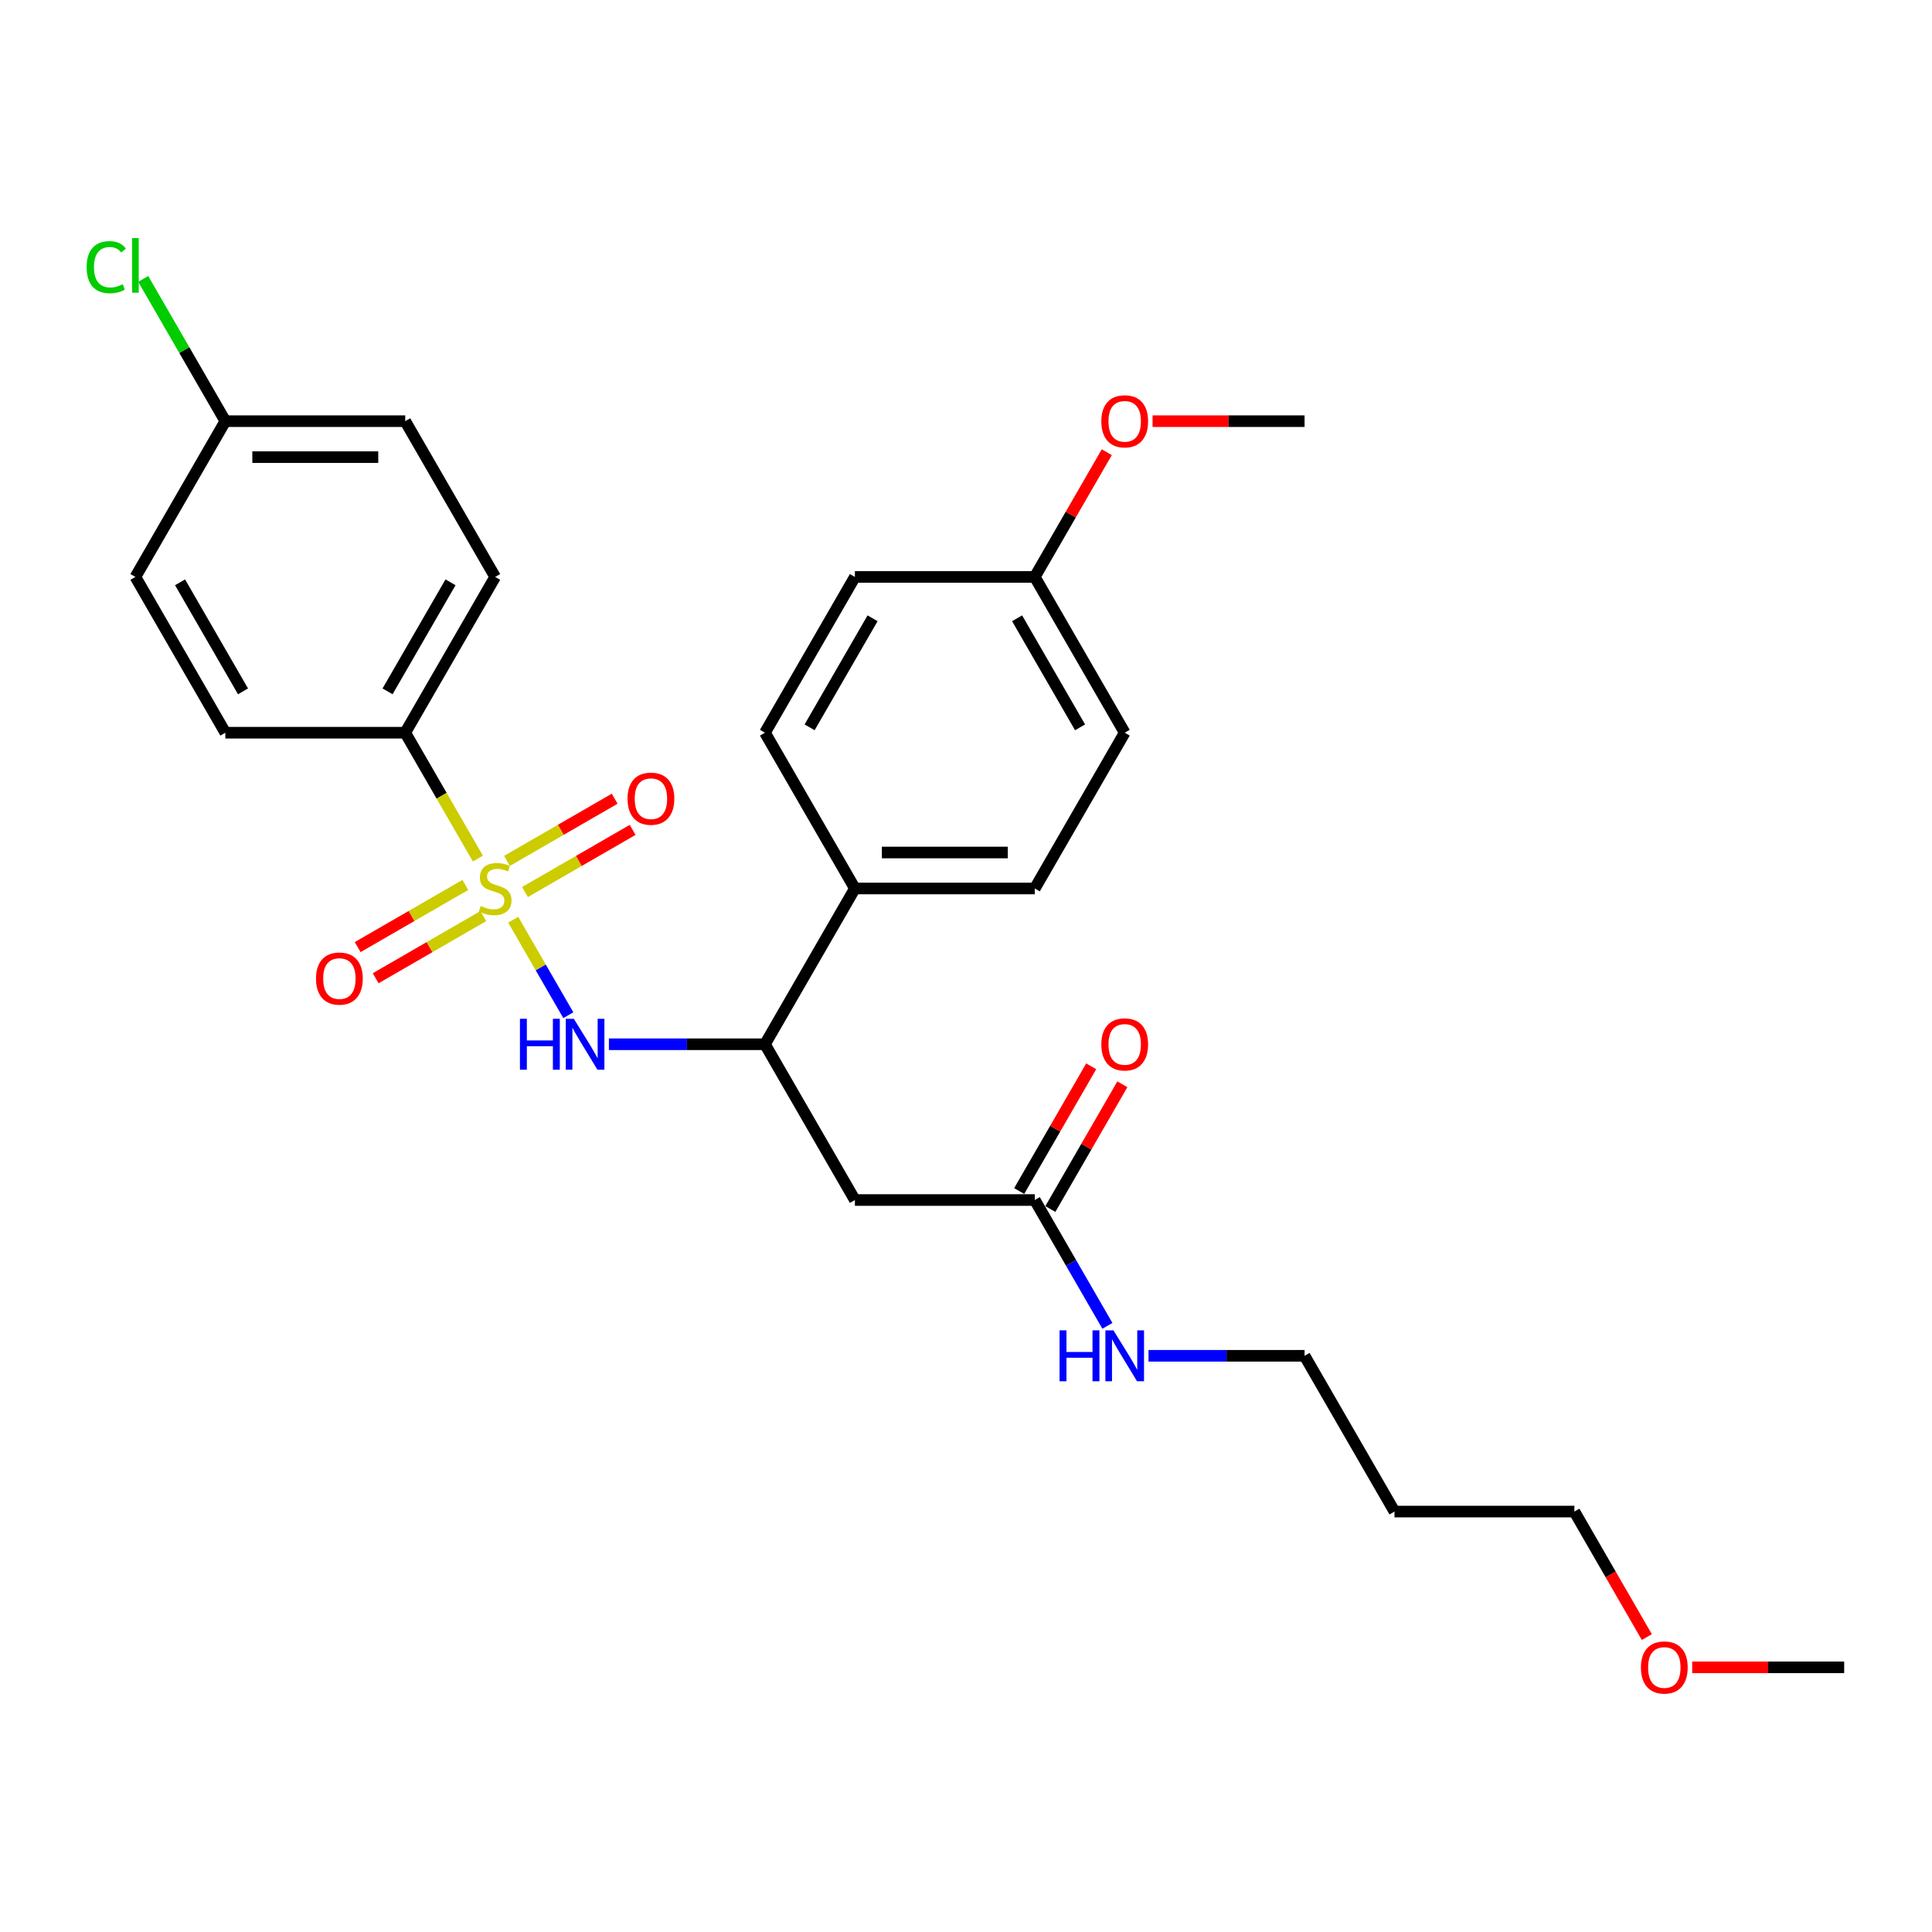 <?xml version='1.0' encoding='iso-8859-1'?>
<svg version='1.1' baseProfile='full'
              xmlns='http://www.w3.org/2000/svg'
                      xmlns:rdkit='http://www.rdkit.org/xml'
                      xmlns:xlink='http://www.w3.org/1999/xlink'
                  xml:space='preserve'
width='1000px' height='1000px' viewBox='0 0 1000 1000'>
<!-- END OF HEADER -->
<rect style='opacity:1.0;fill:#FFFFFF;stroke:none' width='1000' height='1000' x='0' y='0'> </rect>
<path class='bond-0' d='M 265.634,476.058 L 279.896,500.759' style='fill:none;fill-rule:evenodd;stroke:#CCCC00;stroke-width:6px;stroke-linecap:butt;stroke-linejoin:miter;stroke-opacity:1' />
<path class='bond-0' d='M 279.896,500.759 L 294.157,525.461' style='fill:none;fill-rule:evenodd;stroke:#0000FF;stroke-width:6px;stroke-linecap:butt;stroke-linejoin:miter;stroke-opacity:1' />
<path class='bond-3' d='M 247.359,444.404 L 228.55,411.827' style='fill:none;fill-rule:evenodd;stroke:#CCCC00;stroke-width:6px;stroke-linecap:butt;stroke-linejoin:miter;stroke-opacity:1' />
<path class='bond-3' d='M 228.55,411.827 L 209.742,379.25' style='fill:none;fill-rule:evenodd;stroke:#000000;stroke-width:6px;stroke-linecap:butt;stroke-linejoin:miter;stroke-opacity:1' />
<path class='bond-5' d='M 240.856,458.039 L 212.993,474.126' style='fill:none;fill-rule:evenodd;stroke:#CCCC00;stroke-width:6px;stroke-linecap:butt;stroke-linejoin:miter;stroke-opacity:1' />
<path class='bond-5' d='M 212.993,474.126 L 185.129,490.213' style='fill:none;fill-rule:evenodd;stroke:#FF0000;stroke-width:6px;stroke-linecap:butt;stroke-linejoin:miter;stroke-opacity:1' />
<path class='bond-5' d='M 250.166,474.164 L 222.303,490.251' style='fill:none;fill-rule:evenodd;stroke:#CCCC00;stroke-width:6px;stroke-linecap:butt;stroke-linejoin:miter;stroke-opacity:1' />
<path class='bond-5' d='M 222.303,490.251 L 194.439,506.338' style='fill:none;fill-rule:evenodd;stroke:#FF0000;stroke-width:6px;stroke-linecap:butt;stroke-linejoin:miter;stroke-opacity:1' />
<path class='bond-6' d='M 271.728,461.715 L 299.592,445.628' style='fill:none;fill-rule:evenodd;stroke:#CCCC00;stroke-width:6px;stroke-linecap:butt;stroke-linejoin:miter;stroke-opacity:1' />
<path class='bond-6' d='M 299.592,445.628 L 327.455,429.541' style='fill:none;fill-rule:evenodd;stroke:#FF0000;stroke-width:6px;stroke-linecap:butt;stroke-linejoin:miter;stroke-opacity:1' />
<path class='bond-6' d='M 262.418,445.59 L 290.282,429.503' style='fill:none;fill-rule:evenodd;stroke:#CCCC00;stroke-width:6px;stroke-linecap:butt;stroke-linejoin:miter;stroke-opacity:1' />
<path class='bond-6' d='M 290.282,429.503 L 318.145,413.416' style='fill:none;fill-rule:evenodd;stroke:#FF0000;stroke-width:6px;stroke-linecap:butt;stroke-linejoin:miter;stroke-opacity:1' />
<path class='bond-2' d='M 315.169,540.504 L 355.556,540.504' style='fill:none;fill-rule:evenodd;stroke:#0000FF;stroke-width:6px;stroke-linecap:butt;stroke-linejoin:miter;stroke-opacity:1' />
<path class='bond-2' d='M 355.556,540.504 L 395.943,540.504' style='fill:none;fill-rule:evenodd;stroke:#000000;stroke-width:6px;stroke-linecap:butt;stroke-linejoin:miter;stroke-opacity:1' />
<path class='bond-1' d='M 442.493,621.132 L 395.943,540.504' style='fill:none;fill-rule:evenodd;stroke:#000000;stroke-width:6px;stroke-linecap:butt;stroke-linejoin:miter;stroke-opacity:1' />
<path class='bond-4' d='M 442.493,621.132 L 535.594,621.132' style='fill:none;fill-rule:evenodd;stroke:#000000;stroke-width:6px;stroke-linecap:butt;stroke-linejoin:miter;stroke-opacity:1' />
<path class='bond-7' d='M 395.943,540.504 L 442.493,459.877' style='fill:none;fill-rule:evenodd;stroke:#000000;stroke-width:6px;stroke-linecap:butt;stroke-linejoin:miter;stroke-opacity:1' />
<path class='bond-9' d='M 209.742,379.25 L 256.292,298.622' style='fill:none;fill-rule:evenodd;stroke:#000000;stroke-width:6px;stroke-linecap:butt;stroke-linejoin:miter;stroke-opacity:1' />
<path class='bond-9' d='M 200.599,357.846 L 233.184,301.407' style='fill:none;fill-rule:evenodd;stroke:#000000;stroke-width:6px;stroke-linecap:butt;stroke-linejoin:miter;stroke-opacity:1' />
<path class='bond-10' d='M 209.742,379.25 L 116.642,379.25' style='fill:none;fill-rule:evenodd;stroke:#000000;stroke-width:6px;stroke-linecap:butt;stroke-linejoin:miter;stroke-opacity:1' />
<path class='bond-8' d='M 543.656,625.787 L 562.293,593.508' style='fill:none;fill-rule:evenodd;stroke:#000000;stroke-width:6px;stroke-linecap:butt;stroke-linejoin:miter;stroke-opacity:1' />
<path class='bond-8' d='M 562.293,593.508 L 580.929,561.229' style='fill:none;fill-rule:evenodd;stroke:#FF0000;stroke-width:6px;stroke-linecap:butt;stroke-linejoin:miter;stroke-opacity:1' />
<path class='bond-8' d='M 527.531,616.477 L 546.167,584.198' style='fill:none;fill-rule:evenodd;stroke:#000000;stroke-width:6px;stroke-linecap:butt;stroke-linejoin:miter;stroke-opacity:1' />
<path class='bond-8' d='M 546.167,584.198 L 564.804,551.919' style='fill:none;fill-rule:evenodd;stroke:#FF0000;stroke-width:6px;stroke-linecap:butt;stroke-linejoin:miter;stroke-opacity:1' />
<path class='bond-13' d='M 535.594,621.132 L 554.391,653.69' style='fill:none;fill-rule:evenodd;stroke:#000000;stroke-width:6px;stroke-linecap:butt;stroke-linejoin:miter;stroke-opacity:1' />
<path class='bond-13' d='M 554.391,653.69 L 573.189,686.249' style='fill:none;fill-rule:evenodd;stroke:#0000FF;stroke-width:6px;stroke-linecap:butt;stroke-linejoin:miter;stroke-opacity:1' />
<path class='bond-11' d='M 442.493,459.877 L 535.594,459.877' style='fill:none;fill-rule:evenodd;stroke:#000000;stroke-width:6px;stroke-linecap:butt;stroke-linejoin:miter;stroke-opacity:1' />
<path class='bond-11' d='M 456.458,441.257 L 521.628,441.257' style='fill:none;fill-rule:evenodd;stroke:#000000;stroke-width:6px;stroke-linecap:butt;stroke-linejoin:miter;stroke-opacity:1' />
<path class='bond-12' d='M 442.493,459.877 L 395.943,379.25' style='fill:none;fill-rule:evenodd;stroke:#000000;stroke-width:6px;stroke-linecap:butt;stroke-linejoin:miter;stroke-opacity:1' />
<path class='bond-17' d='M 256.292,298.622 L 209.742,217.995' style='fill:none;fill-rule:evenodd;stroke:#000000;stroke-width:6px;stroke-linecap:butt;stroke-linejoin:miter;stroke-opacity:1' />
<path class='bond-16' d='M 116.642,379.25 L 70.091,298.622' style='fill:none;fill-rule:evenodd;stroke:#000000;stroke-width:6px;stroke-linecap:butt;stroke-linejoin:miter;stroke-opacity:1' />
<path class='bond-16' d='M 125.785,357.846 L 93.199,301.407' style='fill:none;fill-rule:evenodd;stroke:#000000;stroke-width:6px;stroke-linecap:butt;stroke-linejoin:miter;stroke-opacity:1' />
<path class='bond-18' d='M 535.594,459.877 L 582.144,379.25' style='fill:none;fill-rule:evenodd;stroke:#000000;stroke-width:6px;stroke-linecap:butt;stroke-linejoin:miter;stroke-opacity:1' />
<path class='bond-19' d='M 395.943,379.25 L 442.493,298.622' style='fill:none;fill-rule:evenodd;stroke:#000000;stroke-width:6px;stroke-linecap:butt;stroke-linejoin:miter;stroke-opacity:1' />
<path class='bond-19' d='M 419.051,376.466 L 451.636,320.027' style='fill:none;fill-rule:evenodd;stroke:#000000;stroke-width:6px;stroke-linecap:butt;stroke-linejoin:miter;stroke-opacity:1' />
<path class='bond-24' d='M 594.47,701.759 L 634.857,701.759' style='fill:none;fill-rule:evenodd;stroke:#0000FF;stroke-width:6px;stroke-linecap:butt;stroke-linejoin:miter;stroke-opacity:1' />
<path class='bond-24' d='M 634.857,701.759 L 675.244,701.759' style='fill:none;fill-rule:evenodd;stroke:#000000;stroke-width:6px;stroke-linecap:butt;stroke-linejoin:miter;stroke-opacity:1' />
<path class='bond-14' d='M 116.642,217.995 L 70.091,298.622' style='fill:none;fill-rule:evenodd;stroke:#000000;stroke-width:6px;stroke-linecap:butt;stroke-linejoin:miter;stroke-opacity:1' />
<path class='bond-20' d='M 116.642,217.995 L 95.387,181.181' style='fill:none;fill-rule:evenodd;stroke:#000000;stroke-width:6px;stroke-linecap:butt;stroke-linejoin:miter;stroke-opacity:1' />
<path class='bond-20' d='M 95.387,181.181 L 74.132,144.366' style='fill:none;fill-rule:evenodd;stroke:#00CC00;stroke-width:6px;stroke-linecap:butt;stroke-linejoin:miter;stroke-opacity:1' />
<path class='bond-28' d='M 116.642,217.995 L 209.742,217.995' style='fill:none;fill-rule:evenodd;stroke:#000000;stroke-width:6px;stroke-linecap:butt;stroke-linejoin:miter;stroke-opacity:1' />
<path class='bond-28' d='M 130.607,236.615 L 195.777,236.615' style='fill:none;fill-rule:evenodd;stroke:#000000;stroke-width:6px;stroke-linecap:butt;stroke-linejoin:miter;stroke-opacity:1' />
<path class='bond-15' d='M 535.594,298.622 L 442.493,298.622' style='fill:none;fill-rule:evenodd;stroke:#000000;stroke-width:6px;stroke-linecap:butt;stroke-linejoin:miter;stroke-opacity:1' />
<path class='bond-22' d='M 535.594,298.622 L 554.23,266.343' style='fill:none;fill-rule:evenodd;stroke:#000000;stroke-width:6px;stroke-linecap:butt;stroke-linejoin:miter;stroke-opacity:1' />
<path class='bond-22' d='M 554.23,266.343 L 572.866,234.064' style='fill:none;fill-rule:evenodd;stroke:#FF0000;stroke-width:6px;stroke-linecap:butt;stroke-linejoin:miter;stroke-opacity:1' />
<path class='bond-29' d='M 535.594,298.622 L 582.144,379.25' style='fill:none;fill-rule:evenodd;stroke:#000000;stroke-width:6px;stroke-linecap:butt;stroke-linejoin:miter;stroke-opacity:1' />
<path class='bond-29' d='M 526.451,320.027 L 559.036,376.466' style='fill:none;fill-rule:evenodd;stroke:#000000;stroke-width:6px;stroke-linecap:butt;stroke-linejoin:miter;stroke-opacity:1' />
<path class='bond-21' d='M 721.794,782.386 L 675.244,701.759' style='fill:none;fill-rule:evenodd;stroke:#000000;stroke-width:6px;stroke-linecap:butt;stroke-linejoin:miter;stroke-opacity:1' />
<path class='bond-25' d='M 721.794,782.386 L 814.895,782.386' style='fill:none;fill-rule:evenodd;stroke:#000000;stroke-width:6px;stroke-linecap:butt;stroke-linejoin:miter;stroke-opacity:1' />
<path class='bond-26' d='M 596.574,217.995 L 635.909,217.995' style='fill:none;fill-rule:evenodd;stroke:#FF0000;stroke-width:6px;stroke-linecap:butt;stroke-linejoin:miter;stroke-opacity:1' />
<path class='bond-26' d='M 635.909,217.995 L 675.244,217.995' style='fill:none;fill-rule:evenodd;stroke:#000000;stroke-width:6px;stroke-linecap:butt;stroke-linejoin:miter;stroke-opacity:1' />
<path class='bond-23' d='M 852.404,847.354 L 833.649,814.87' style='fill:none;fill-rule:evenodd;stroke:#FF0000;stroke-width:6px;stroke-linecap:butt;stroke-linejoin:miter;stroke-opacity:1' />
<path class='bond-23' d='M 833.649,814.87 L 814.895,782.386' style='fill:none;fill-rule:evenodd;stroke:#000000;stroke-width:6px;stroke-linecap:butt;stroke-linejoin:miter;stroke-opacity:1' />
<path class='bond-27' d='M 875.876,863.014 L 915.211,863.014' style='fill:none;fill-rule:evenodd;stroke:#FF0000;stroke-width:6px;stroke-linecap:butt;stroke-linejoin:miter;stroke-opacity:1' />
<path class='bond-27' d='M 915.211,863.014 L 954.545,863.014' style='fill:none;fill-rule:evenodd;stroke:#000000;stroke-width:6px;stroke-linecap:butt;stroke-linejoin:miter;stroke-opacity:1' />
<path  class='atom-0' d='M 248.844 468.926
Q 249.142 469.038, 250.371 469.56
Q 251.6 470.081, 252.941 470.416
Q 254.319 470.714, 255.659 470.714
Q 258.154 470.714, 259.607 469.522
Q 261.059 468.293, 261.059 466.171
Q 261.059 464.718, 260.314 463.825
Q 259.607 462.931, 258.489 462.447
Q 257.372 461.963, 255.51 461.404
Q 253.164 460.696, 251.749 460.026
Q 250.371 459.356, 249.366 457.941
Q 248.397 456.525, 248.397 454.142
Q 248.397 450.828, 250.632 448.78
Q 252.903 446.731, 257.372 446.731
Q 260.426 446.731, 263.889 448.184
L 263.033 451.051
Q 259.867 449.748, 257.484 449.748
Q 254.914 449.748, 253.499 450.828
Q 252.084 451.87, 252.121 453.695
Q 252.121 455.11, 252.829 455.967
Q 253.574 456.823, 254.616 457.308
Q 255.696 457.792, 257.484 458.35
Q 259.867 459.095, 261.282 459.84
Q 262.698 460.585, 263.703 462.112
Q 264.746 463.601, 264.746 466.171
Q 264.746 469.82, 262.288 471.794
Q 259.867 473.73, 255.808 473.73
Q 253.462 473.73, 251.675 473.209
Q 249.924 472.725, 247.839 471.868
L 248.844 468.926
' fill='#CCCC00'/>
<path  class='atom-1' d='M 269.122 527.321
L 272.697 527.321
L 272.697 538.531
L 286.178 538.531
L 286.178 527.321
L 289.753 527.321
L 289.753 553.687
L 286.178 553.687
L 286.178 541.51
L 272.697 541.51
L 272.697 553.687
L 269.122 553.687
L 269.122 527.321
' fill='#0000FF'/>
<path  class='atom-1' d='M 297.014 527.321
L 305.654 541.286
Q 306.511 542.664, 307.889 545.159
Q 309.266 547.655, 309.341 547.804
L 309.341 527.321
L 312.841 527.321
L 312.841 553.687
L 309.229 553.687
L 299.956 538.419
Q 298.876 536.631, 297.722 534.583
Q 296.605 532.535, 296.27 531.902
L 296.27 553.687
L 292.844 553.687
L 292.844 527.321
L 297.014 527.321
' fill='#0000FF'/>
<path  class='atom-6' d='M 163.562 506.502
Q 163.562 500.171, 166.69 496.633
Q 169.818 493.095, 175.665 493.095
Q 181.512 493.095, 184.64 496.633
Q 187.768 500.171, 187.768 506.502
Q 187.768 512.907, 184.603 516.557
Q 181.437 520.169, 175.665 520.169
Q 169.855 520.169, 166.69 516.557
Q 163.562 512.944, 163.562 506.502
M 175.665 517.19
Q 179.687 517.19, 181.847 514.508
Q 184.044 511.79, 184.044 506.502
Q 184.044 501.325, 181.847 498.719
Q 179.687 496.075, 175.665 496.075
Q 171.643 496.075, 169.446 498.681
Q 167.286 501.288, 167.286 506.502
Q 167.286 511.827, 169.446 514.508
Q 171.643 517.19, 175.665 517.19
' fill='#FF0000'/>
<path  class='atom-7' d='M 324.817 413.401
Q 324.817 407.071, 327.945 403.533
Q 331.073 399.995, 336.92 399.995
Q 342.766 399.995, 345.895 403.533
Q 349.023 407.071, 349.023 413.401
Q 349.023 419.807, 345.857 423.456
Q 342.692 427.069, 336.92 427.069
Q 331.11 427.069, 327.945 423.456
Q 324.817 419.844, 324.817 413.401
M 336.92 424.089
Q 340.942 424.089, 343.101 421.408
Q 345.299 418.689, 345.299 413.401
Q 345.299 408.225, 343.101 405.618
Q 340.942 402.974, 336.92 402.974
Q 332.898 402.974, 330.701 405.581
Q 328.541 408.188, 328.541 413.401
Q 328.541 418.727, 330.701 421.408
Q 332.898 424.089, 336.92 424.089
' fill='#FF0000'/>
<path  class='atom-9' d='M 570.041 540.579
Q 570.041 534.248, 573.169 530.71
Q 576.297 527.172, 582.144 527.172
Q 587.99 527.172, 591.119 530.71
Q 594.247 534.248, 594.247 540.579
Q 594.247 546.984, 591.081 550.634
Q 587.916 554.246, 582.144 554.246
Q 576.334 554.246, 573.169 550.634
Q 570.041 547.021, 570.041 540.579
M 582.144 551.267
Q 586.166 551.267, 588.326 548.586
Q 590.523 545.867, 590.523 540.579
Q 590.523 535.403, 588.326 532.796
Q 586.166 530.152, 582.144 530.152
Q 578.122 530.152, 575.925 532.758
Q 573.765 535.365, 573.765 540.579
Q 573.765 545.904, 575.925 548.586
Q 578.122 551.267, 582.144 551.267
' fill='#FF0000'/>
<path  class='atom-14' d='M 548.423 688.576
L 551.998 688.576
L 551.998 699.785
L 565.479 699.785
L 565.479 688.576
L 569.054 688.576
L 569.054 714.942
L 565.479 714.942
L 565.479 702.765
L 551.998 702.765
L 551.998 714.942
L 548.423 714.942
L 548.423 688.576
' fill='#0000FF'/>
<path  class='atom-14' d='M 576.316 688.576
L 584.955 702.541
Q 585.812 703.919, 587.19 706.414
Q 588.568 708.909, 588.642 709.058
L 588.642 688.576
L 592.143 688.576
L 592.143 714.942
L 588.53 714.942
L 579.258 699.674
Q 578.178 697.886, 577.023 695.838
Q 575.906 693.79, 575.571 693.157
L 575.571 714.942
L 572.145 714.942
L 572.145 688.576
L 576.316 688.576
' fill='#0000FF'/>
<path  class='atom-21' d='M 44.843 138.28
Q 44.843 131.726, 47.896 128.3
Q 50.987 124.836, 56.834 124.836
Q 62.271 124.836, 65.176 128.672
L 62.718 130.683
Q 60.595 127.89, 56.834 127.89
Q 52.849 127.89, 50.727 130.571
Q 48.641 133.216, 48.641 138.28
Q 48.641 143.494, 50.801 146.175
Q 52.998 148.856, 57.244 148.856
Q 60.148 148.856, 63.537 147.106
L 64.58 149.899
Q 63.202 150.793, 61.117 151.314
Q 59.031 151.836, 56.722 151.836
Q 50.987 151.836, 47.896 148.335
Q 44.843 144.834, 44.843 138.28
' fill='#00CC00'/>
<path  class='atom-21' d='M 68.378 123.235
L 71.805 123.235
L 71.805 151.5
L 68.378 151.5
L 68.378 123.235
' fill='#00CC00'/>
<path  class='atom-23' d='M 570.041 218.07
Q 570.041 211.739, 573.169 208.201
Q 576.297 204.663, 582.144 204.663
Q 587.99 204.663, 591.119 208.201
Q 594.247 211.739, 594.247 218.07
Q 594.247 224.475, 591.081 228.124
Q 587.916 231.737, 582.144 231.737
Q 576.334 231.737, 573.169 228.124
Q 570.041 224.512, 570.041 218.07
M 582.144 228.758
Q 586.166 228.758, 588.326 226.076
Q 590.523 223.358, 590.523 218.07
Q 590.523 212.893, 588.326 210.286
Q 586.166 207.642, 582.144 207.642
Q 578.122 207.642, 575.925 210.249
Q 573.765 212.856, 573.765 218.07
Q 573.765 223.395, 575.925 226.076
Q 578.122 228.758, 582.144 228.758
' fill='#FF0000'/>
<path  class='atom-24' d='M 849.342 863.088
Q 849.342 856.757, 852.47 853.22
Q 855.598 849.682, 861.445 849.682
Q 867.292 849.682, 870.42 853.22
Q 873.548 856.757, 873.548 863.088
Q 873.548 869.494, 870.383 873.143
Q 867.217 876.755, 861.445 876.755
Q 855.636 876.755, 852.47 873.143
Q 849.342 869.531, 849.342 863.088
M 861.445 873.776
Q 865.467 873.776, 867.627 871.095
Q 869.824 868.376, 869.824 863.088
Q 869.824 857.912, 867.627 855.305
Q 865.467 852.661, 861.445 852.661
Q 857.423 852.661, 855.226 855.268
Q 853.066 857.875, 853.066 863.088
Q 853.066 868.414, 855.226 871.095
Q 857.423 873.776, 861.445 873.776
' fill='#FF0000'/>
</svg>
